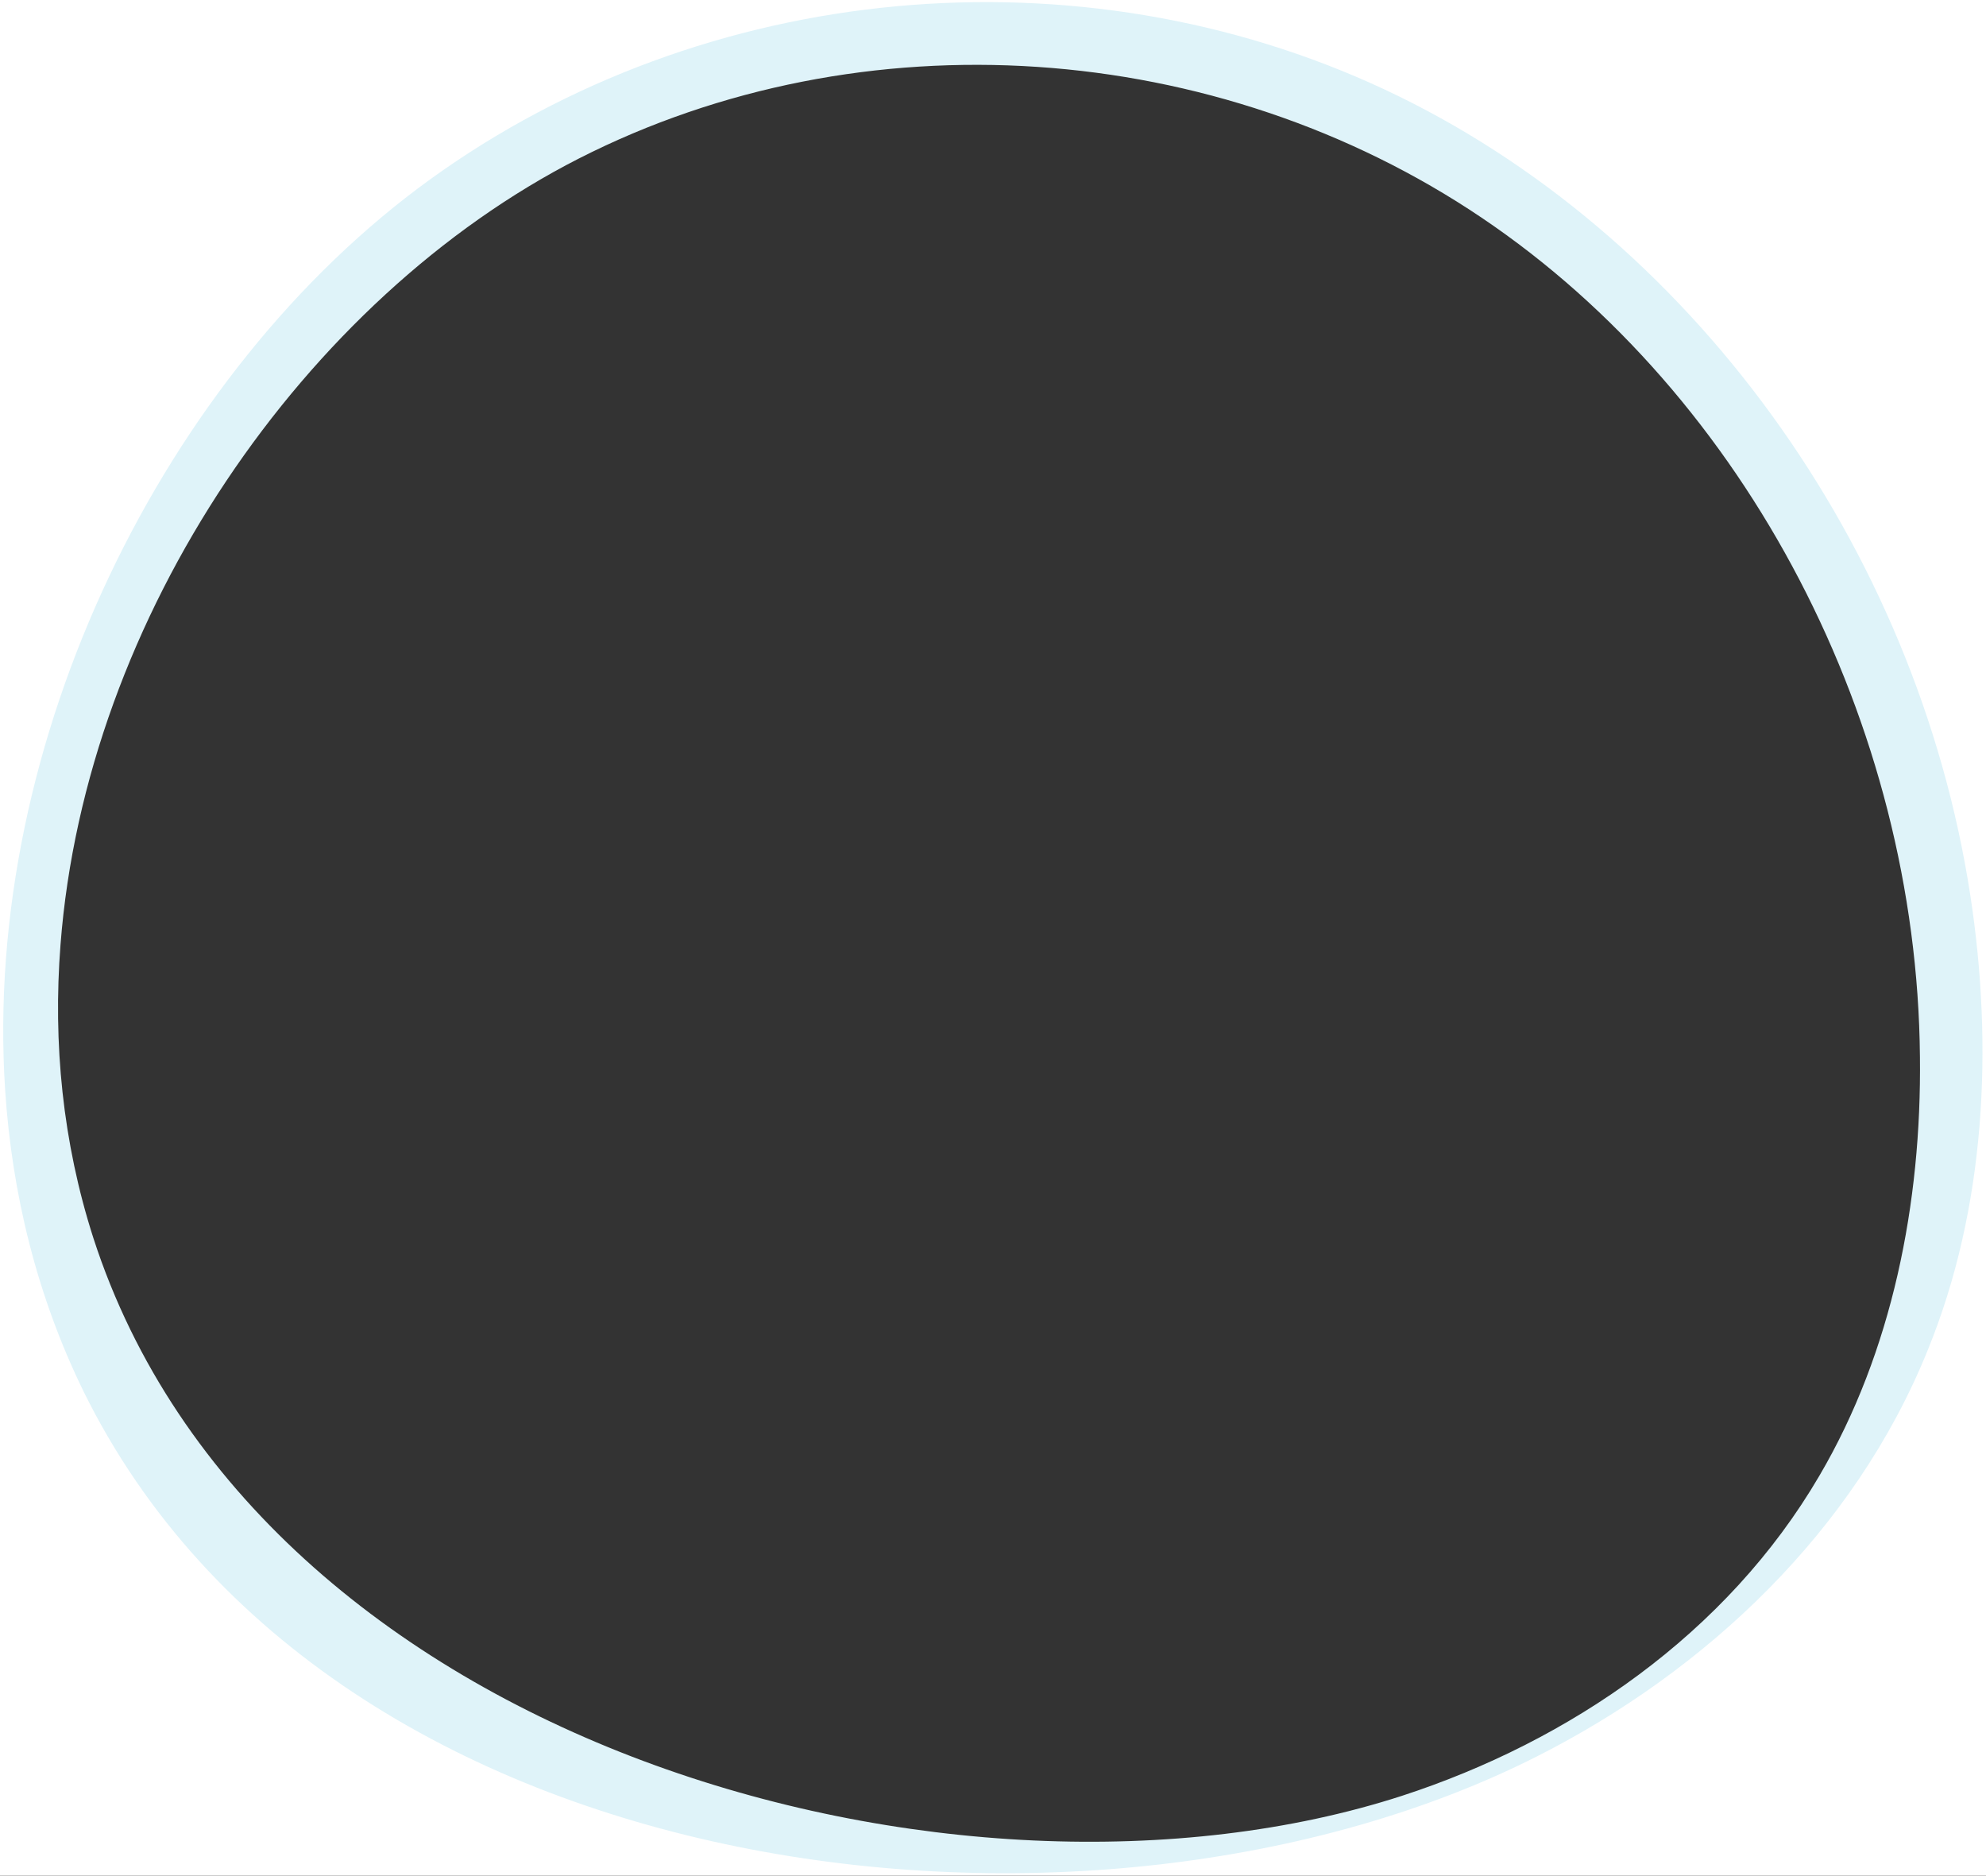 <?xml version="1.0" encoding="utf-8"?>
<!-- Generator: Adobe Illustrator 26.2.1, SVG Export Plug-In . SVG Version: 6.00 Build 0)  -->
<!DOCTYPE svg PUBLIC "-//W3C//DTD SVG 1.1//EN" "http://www.w3.org/Graphics/SVG/1.1/DTD/svg11.dtd">
<svg version="1.1" id="レイヤー_1" xmlns="http://www.w3.org/2000/svg" xmlns:xlink="http://www.w3.org/1999/xlink" x="0px"
	 y="0px" width="466px" height="440px" viewBox="0 0 466 440" style="enable-background:new 0 0 466 440;" xml:space="preserve">
<rect x="0" y="0" width="466" height="440" fill="#333333" stroke="none"/>
<path style="fill:#FFFFFF;" d="M474.2,447.2H-4V-4.2h478.2V447.2z M21.9,325.4c57.6,117,235.1,136.8,337.9,84.6c39-19.8,73.5-52.1,90.5-94.1
	c13.4-33,15.3-70.4,9.9-105.9c-12.5-80.9-65.2-153.8-136-187S166.3-2.3,102.3,43.9C40.4,88.6-1.7,174.5,3.6,255.3
	C5.1,279.5,11,303.3,21.9,325.4z"/>
<path style="fill:#DFF3F9;" d="M1.2,255.6C-4.1,174,38.4,87.3,100.9,42.1c64.6-46.7,152.4-54.6,224-21.1s124.8,107.2,137.4,188.9
	c5.5,35.8,3.6,73.6-10,106.9c-17.2,42.5-52,75.1-91.4,95.1c-103.8,52.7-283.1,32.7-341.3-85.5C8.7,304.1,2.8,280.1,1.2,255.6z
	 M21.9,290.4c38.5,119,203.1,164.5,307,130.9c39.4-12.8,76.3-38,98-75.1c17.1-29.1,24-64,23.6-98.3C449.8,169.8,410,93.1,347.7,51.1
	S202.4,3.3,135.8,37.2C71.5,70,20.1,144.6,14.2,221.6C12.4,244.7,14.7,268,21.9,290.4z"/>
</svg>
